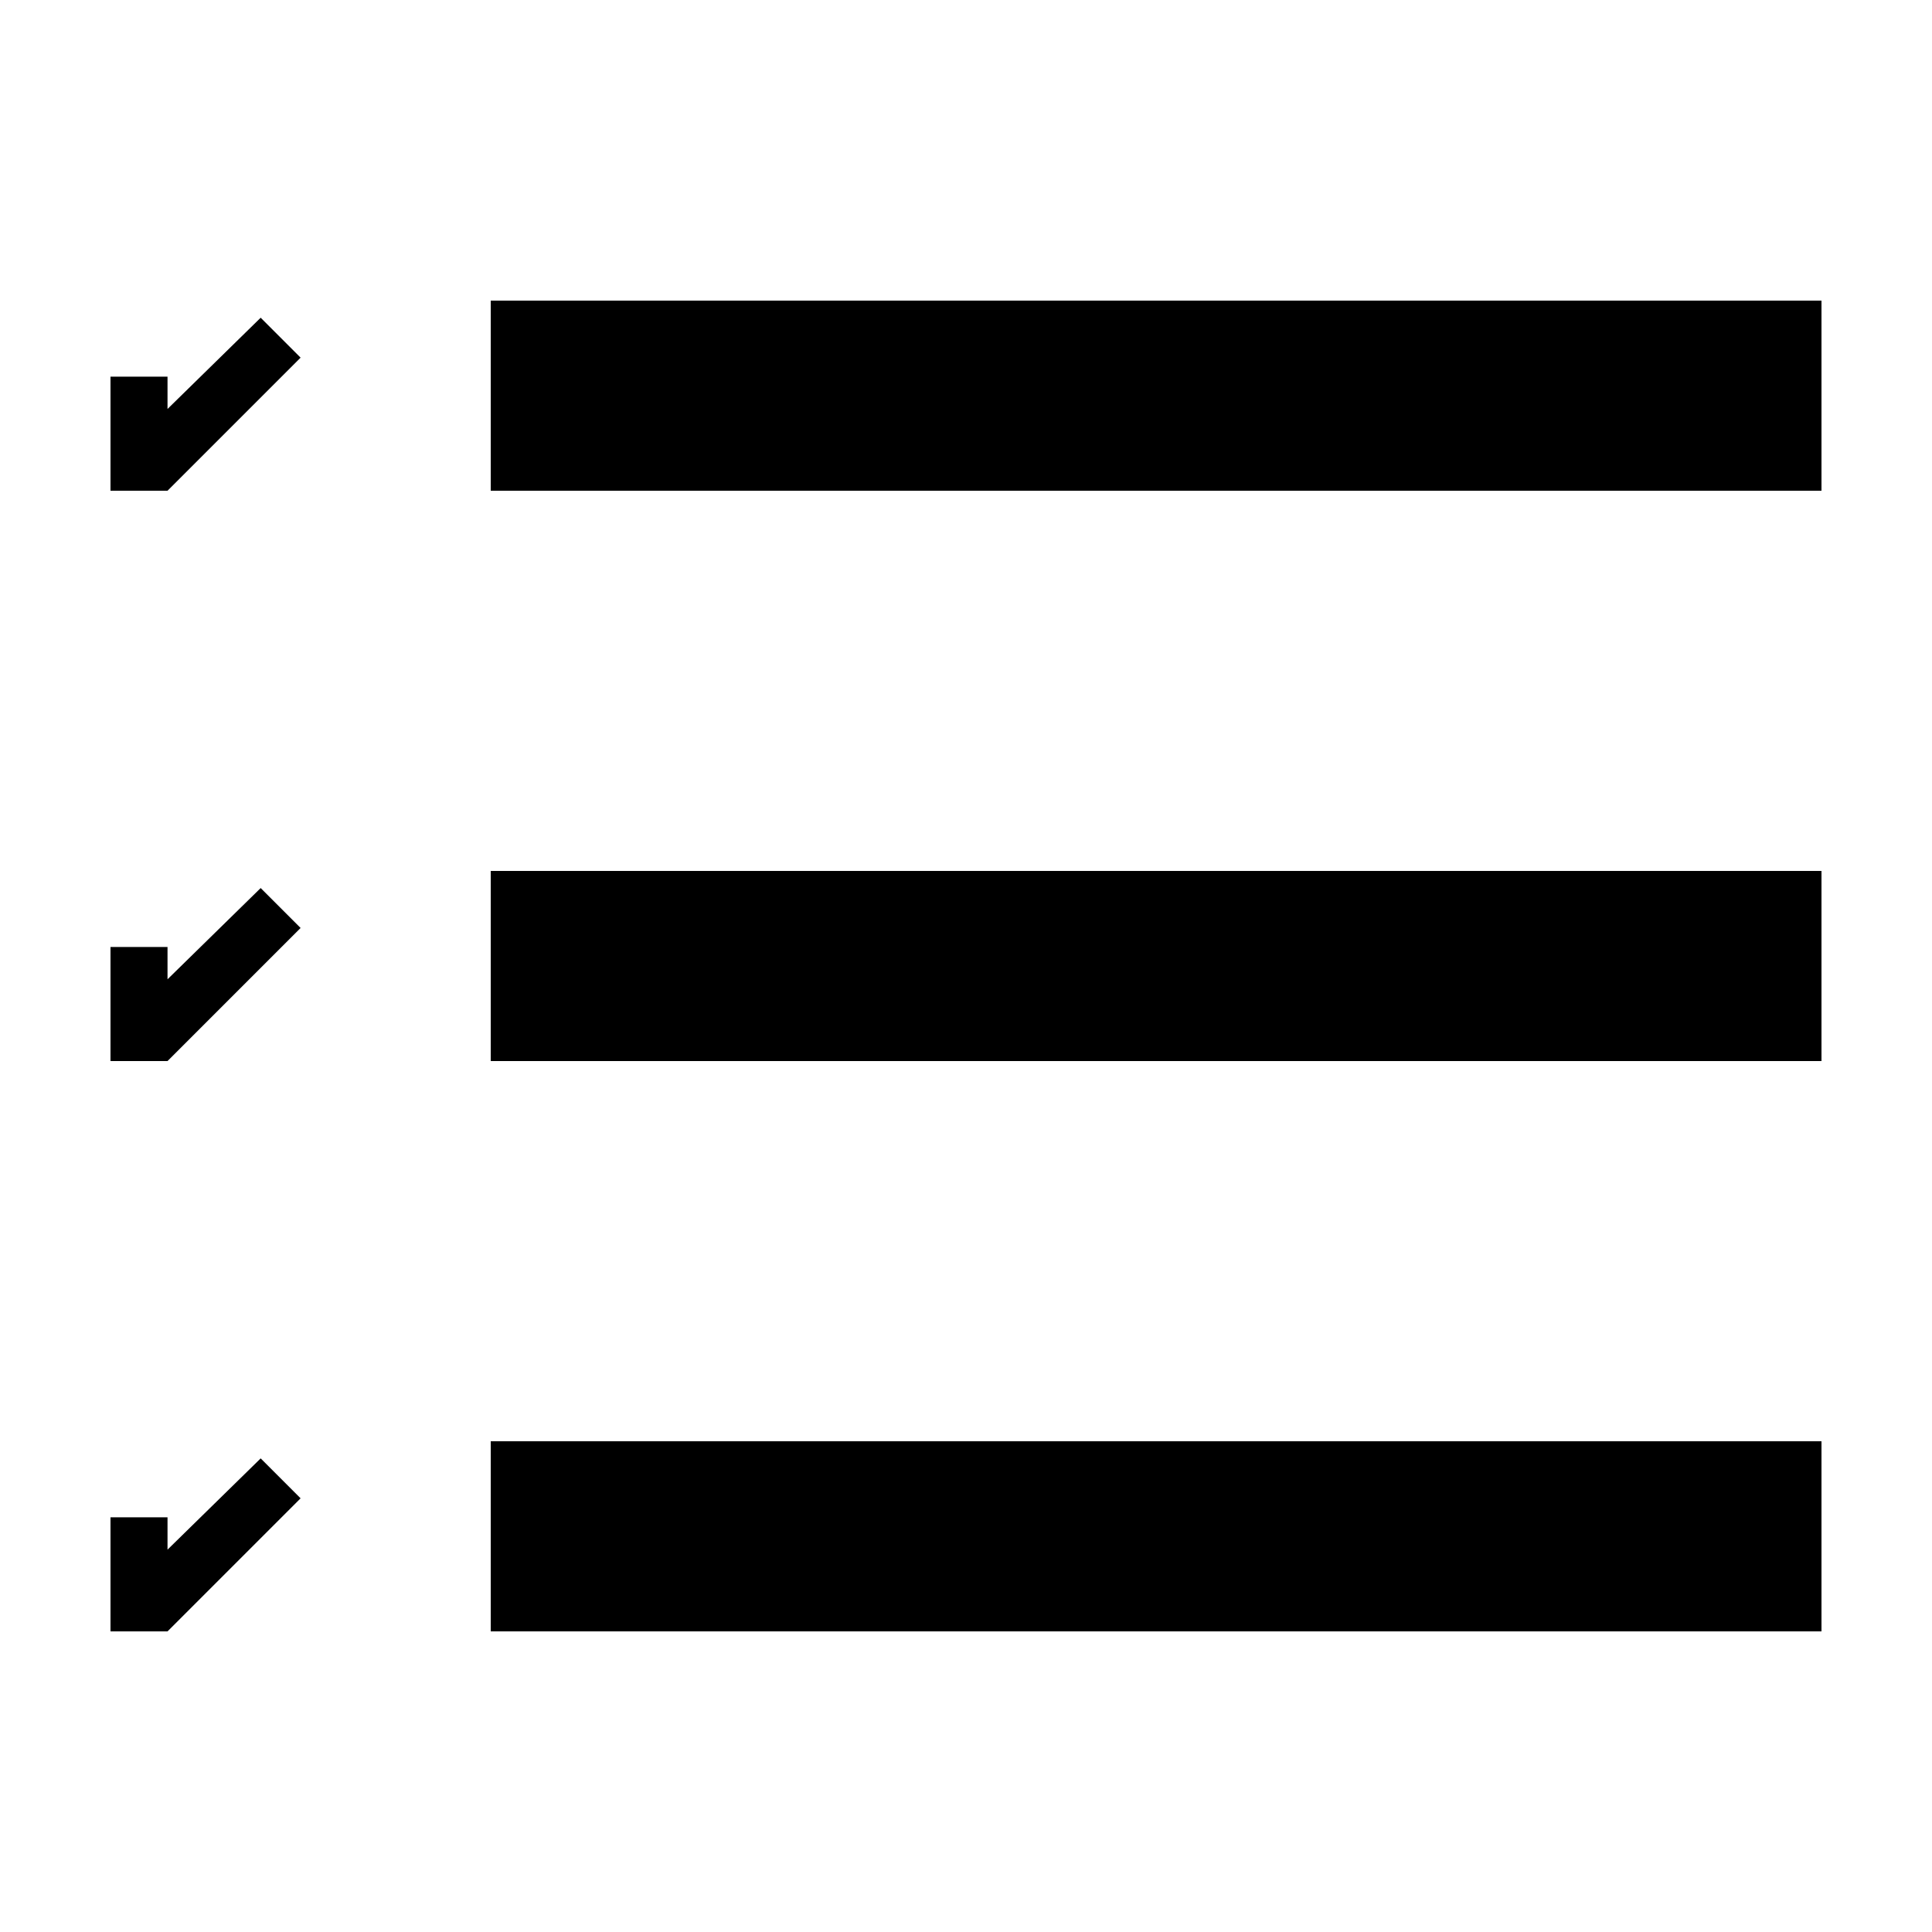 <?xml version="1.0" encoding="UTF-8"?>
<!-- Uploaded to: ICON Repo, www.iconrepo.com, Generator: ICON Repo Mixer Tools -->
<svg fill="#000000" width="800px" height="800px" version="1.1" viewBox="144 144 512 512" xmlns="http://www.w3.org/2000/svg">
 <g>
  <path d="m626.71 274.05h-352.66v-50.383h352.66"/>
  <path d="m626.71 425.19h-352.66v-50.379h352.66"/>
  <path d="m626.71 576.33h-352.66v-50.383h352.66"/>
  <path d="m223.66 238.78-10.578-10.582-24.688 24.184v-8.566h-15.113v30.23h15.113z"/>
  <path d="m223.66 389.92-10.578-10.578-24.688 24.18v-8.562h-15.113v30.227h15.113z"/>
  <path d="m223.66 541.07-10.578-10.582-24.688 24.184v-8.566h-15.113v30.23h15.113z"/>
 </g>
</svg>